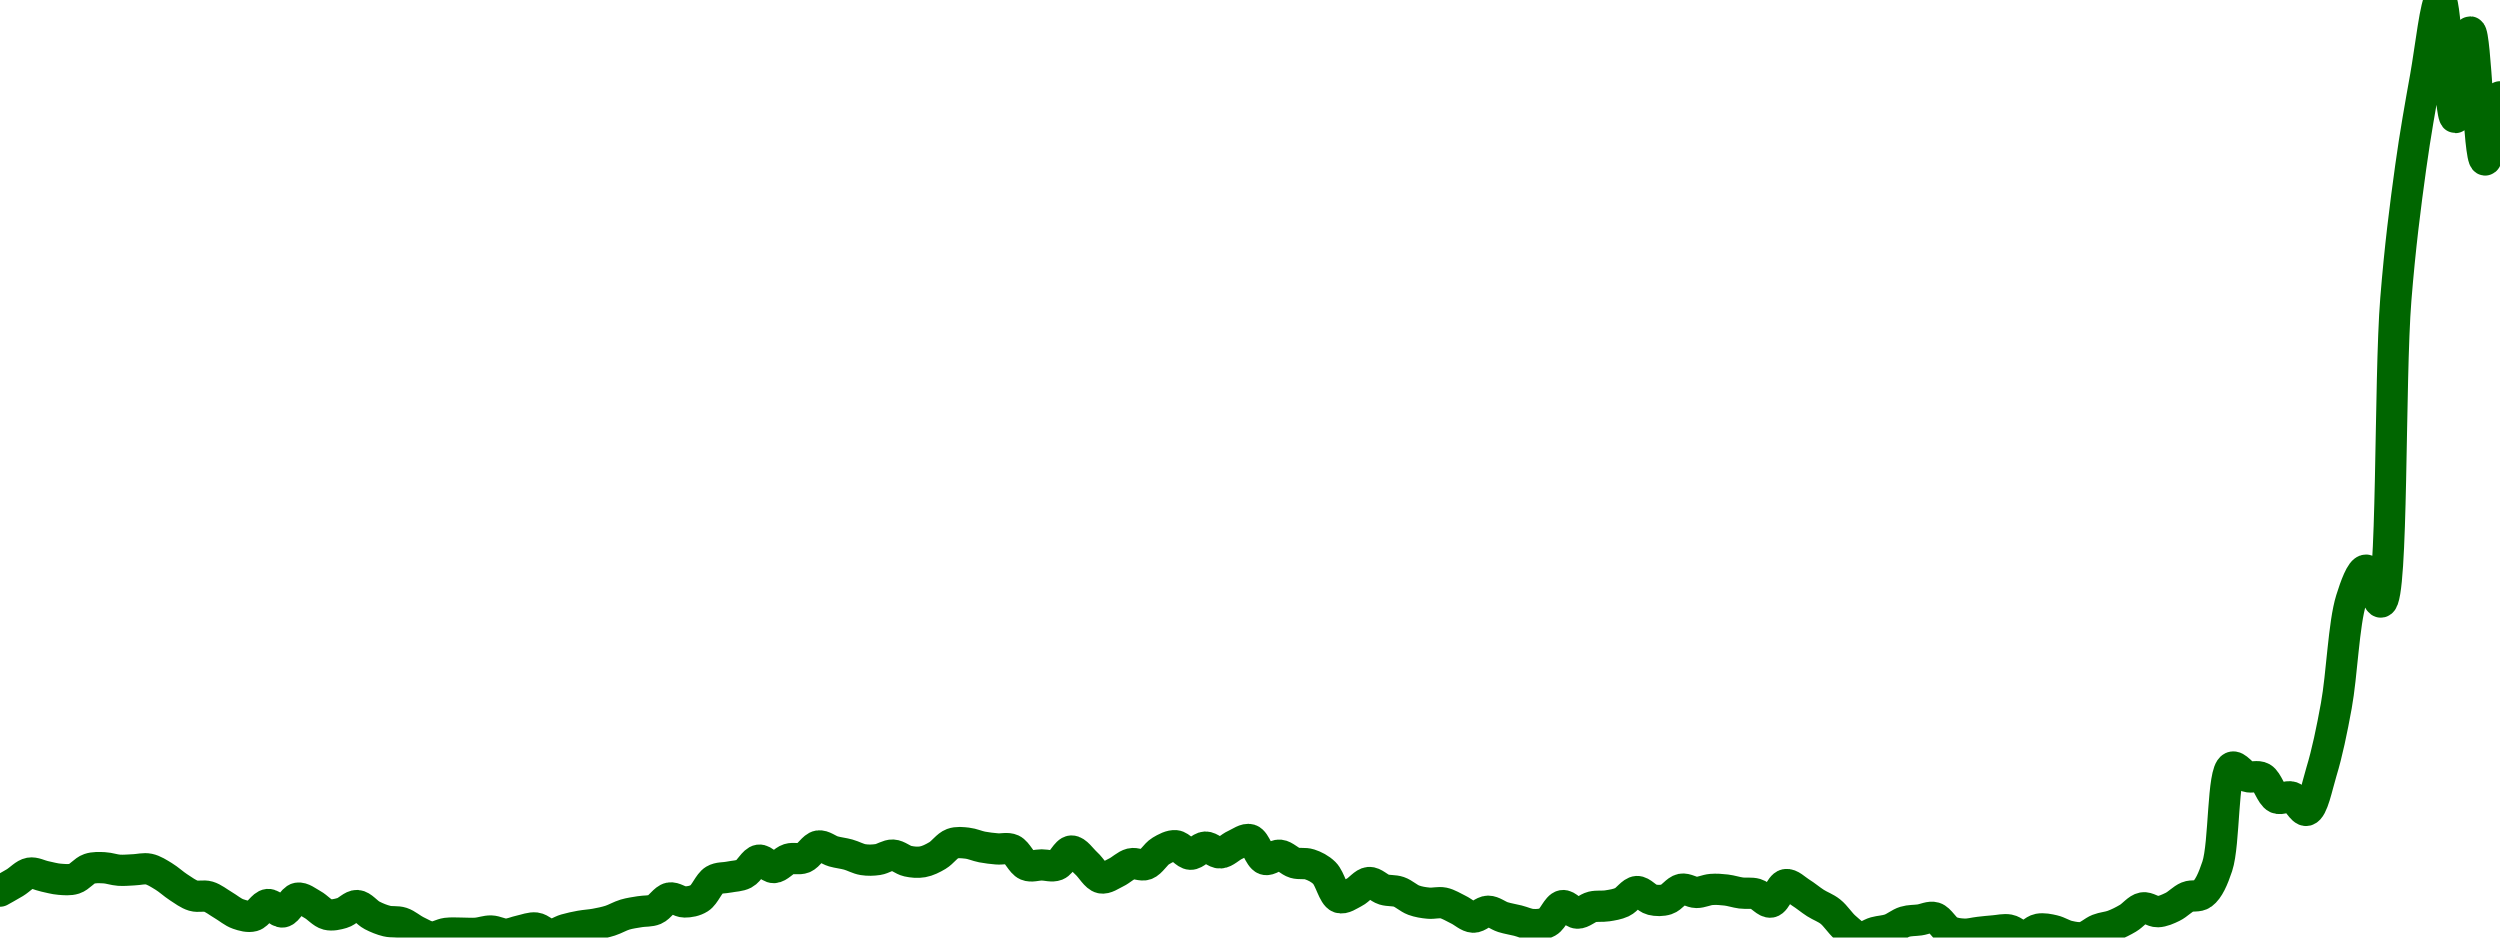 <!-- series7d: [{"tick_date":"2025-06-30 14:00:00","close":"0.159422"},{"tick_date":"2025-06-30 15:00:00","close":"0.160727"},{"tick_date":"2025-06-30 16:00:00","close":"0.162197"},{"tick_date":"2025-06-30 17:00:00","close":"0.161698"},{"tick_date":"2025-06-30 18:00:00","close":"0.161252"},{"tick_date":"2025-06-30 19:00:00","close":"0.161342"},{"tick_date":"2025-06-30 20:00:00","close":"0.162857"},{"tick_date":"2025-06-30 21:00:00","close":"0.163021"},{"tick_date":"2025-06-30 22:00:00","close":"0.162641"},{"tick_date":"2025-06-30 23:00:00","close":"0.16271"},{"tick_date":"2025-07-01 00:00:00","close":"0.162816"},{"tick_date":"2025-07-01 01:00:00","close":"0.16169"},{"tick_date":"2025-07-01 02:00:00","close":"0.160014"},{"tick_date":"2025-07-01 03:00:00","close":"0.158718"},{"tick_date":"2025-07-01 04:00:00","close":"0.158574"},{"tick_date":"2025-07-01 05:00:00","close":"0.157272"},{"tick_date":"2025-07-01 06:00:00","close":"0.1559"},{"tick_date":"2025-07-01 07:00:00","close":"0.155603"},{"tick_date":"2025-07-01 08:00:00","close":"0.157363"},{"tick_date":"2025-07-01 09:00:00","close":"0.156217"},{"tick_date":"2025-07-01 10:00:00","close":"0.158338"},{"tick_date":"2025-07-01 11:00:00","close":"0.157357"},{"tick_date":"2025-07-01 12:00:00","close":"0.155827"},{"tick_date":"2025-07-01 13:00:00","close":"0.156062"},{"tick_date":"2025-07-01 14:00:00","close":"0.157203"},{"tick_date":"2025-07-01 15:00:00","close":"0.155692"},{"tick_date":"2025-07-01 16:00:00","close":"0.154805"},{"tick_date":"2025-07-01 17:00:00","close":"0.154555"},{"tick_date":"2025-07-01 18:00:00","close":"0.15324"},{"tick_date":"2025-07-01 19:00:00","close":"0.152336"},{"tick_date":"2025-07-01 20:00:00","close":"0.152915"},{"tick_date":"2025-07-01 21:00:00","close":"0.152948"},{"tick_date":"2025-07-01 22:00:00","close":"0.15293"},{"tick_date":"2025-07-01 23:00:00","close":"0.153279"},{"tick_date":"2025-07-02 00:00:00","close":"0.152791"},{"tick_date":"2025-07-02 01:00:00","close":"0.153333"},{"tick_date":"2025-07-02 02:00:00","close":"0.153741"},{"tick_date":"2025-07-02 03:00:00","close":"0.152717"},{"tick_date":"2025-07-02 04:00:00","close":"0.153507"},{"tick_date":"2025-07-02 05:00:00","close":"0.154029"},{"tick_date":"2025-07-02 06:00:00","close":"0.154337"},{"tick_date":"2025-07-02 07:00:00","close":"0.154871"},{"tick_date":"2025-07-02 08:00:00","close":"0.155808"},{"tick_date":"2025-07-02 09:00:00","close":"0.156257"},{"tick_date":"2025-07-02 10:00:00","close":"0.156594"},{"tick_date":"2025-07-02 11:00:00","close":"0.158359"},{"tick_date":"2025-07-02 12:00:00","close":"0.157753"},{"tick_date":"2025-07-02 13:00:00","close":"0.158344"},{"tick_date":"2025-07-02 14:00:00","close":"0.161124"},{"tick_date":"2025-07-02 15:00:00","close":"0.161592"},{"tick_date":"2025-07-02 16:00:00","close":"0.1621"},{"tick_date":"2025-07-02 17:00:00","close":"0.164195"},{"tick_date":"2025-07-02 18:00:00","close":"0.163054"},{"tick_date":"2025-07-02 19:00:00","close":"0.164355"},{"tick_date":"2025-07-02 20:00:00","close":"0.164559"},{"tick_date":"2025-07-02 21:00:00","close":"0.166377"},{"tick_date":"2025-07-02 22:00:00","close":"0.165548"},{"tick_date":"2025-07-02 23:00:00","close":"0.165055"},{"tick_date":"2025-07-03 00:00:00","close":"0.164273"},{"tick_date":"2025-07-03 01:00:00","close":"0.16429"},{"tick_date":"2025-07-03 02:00:00","close":"0.164974"},{"tick_date":"2025-07-03 03:00:00","close":"0.164043"},{"tick_date":"2025-07-03 04:00:00","close":"0.163939"},{"tick_date":"2025-07-03 05:00:00","close":"0.16491"},{"tick_date":"2025-07-03 06:00:00","close":"0.166735"},{"tick_date":"2025-07-03 07:00:00","close":"0.166813"},{"tick_date":"2025-07-03 08:00:00","close":"0.166223"},{"tick_date":"2025-07-03 09:00:00","close":"0.165927"},{"tick_date":"2025-07-03 10:00:00","close":"0.165816"},{"tick_date":"2025-07-03 11:00:00","close":"0.163428"},{"tick_date":"2025-07-03 12:00:00","close":"0.163463"},{"tick_date":"2025-07-03 13:00:00","close":"0.163432"},{"tick_date":"2025-07-03 14:00:00","close":"0.165601"},{"tick_date":"2025-07-03 15:00:00","close":"0.163697"},{"tick_date":"2025-07-03 16:00:00","close":"0.161461"},{"tick_date":"2025-07-03 17:00:00","close":"0.162295"},{"tick_date":"2025-07-03 18:00:00","close":"0.163632"},{"tick_date":"2025-07-03 19:00:00","close":"0.163535"},{"tick_date":"2025-07-03 20:00:00","close":"0.1656"},{"tick_date":"2025-07-03 21:00:00","close":"0.16642"},{"tick_date":"2025-07-03 22:00:00","close":"0.165106"},{"tick_date":"2025-07-03 23:00:00","close":"0.166207"},{"tick_date":"2025-07-04 00:00:00","close":"0.165311"},{"tick_date":"2025-07-04 01:00:00","close":"0.166544"},{"tick_date":"2025-07-04 02:00:00","close":"0.167349"},{"tick_date":"2025-07-04 03:00:00","close":"0.164325"},{"tick_date":"2025-07-04 04:00:00","close":"0.164959"},{"tick_date":"2025-07-04 05:00:00","close":"0.163786"},{"tick_date":"2025-07-04 06:00:00","close":"0.163546"},{"tick_date":"2025-07-04 07:00:00","close":"0.16221"},{"tick_date":"2025-07-04 08:00:00","close":"0.158438"},{"tick_date":"2025-07-04 09:00:00","close":"0.159227"},{"tick_date":"2025-07-04 10:00:00","close":"0.160752"},{"tick_date":"2025-07-04 11:00:00","close":"0.159667"},{"tick_date":"2025-07-04 12:00:00","close":"0.159313"},{"tick_date":"2025-07-04 13:00:00","close":"0.158032"},{"tick_date":"2025-07-04 14:00:00","close":"0.157567"},{"tick_date":"2025-07-04 15:00:00","close":"0.157595"},{"tick_date":"2025-07-04 16:00:00","close":"0.156572"},{"tick_date":"2025-07-04 17:00:00","close":"0.155411"},{"tick_date":"2025-07-04 18:00:00","close":"0.156327"},{"tick_date":"2025-07-04 19:00:00","close":"0.155418"},{"tick_date":"2025-07-04 20:00:00","close":"0.154879"},{"tick_date":"2025-07-04 21:00:00","close":"0.154271"},{"tick_date":"2025-07-04 22:00:00","close":"0.154672"},{"tick_date":"2025-07-04 23:00:00","close":"0.157189"},{"tick_date":"2025-07-05 00:00:00","close":"0.156032"},{"tick_date":"2025-07-05 01:00:00","close":"0.156997"},{"tick_date":"2025-07-05 02:00:00","close":"0.157154"},{"tick_date":"2025-07-05 03:00:00","close":"0.157725"},{"tick_date":"2025-07-05 04:00:00","close":"0.159357"},{"tick_date":"2025-07-05 05:00:00","close":"0.158113"},{"tick_date":"2025-07-05 06:00:00","close":"0.158156"},{"tick_date":"2025-07-05 07:00:00","close":"0.159715"},{"tick_date":"2025-07-05 08:00:00","close":"0.159219"},{"tick_date":"2025-07-05 09:00:00","close":"0.159679"},{"tick_date":"2025-07-05 10:00:00","close":"0.159592"},{"tick_date":"2025-07-05 11:00:00","close":"0.159134"},{"tick_date":"2025-07-05 12:00:00","close":"0.158981"},{"tick_date":"2025-07-05 13:00:00","close":"0.157735"},{"tick_date":"2025-07-05 14:00:00","close":"0.16043"},{"tick_date":"2025-07-05 15:00:00","close":"0.159203"},{"tick_date":"2025-07-05 16:00:00","close":"0.157588"},{"tick_date":"2025-07-05 17:00:00","close":"0.15627"},{"tick_date":"2025-07-05 18:00:00","close":"0.153817"},{"tick_date":"2025-07-05 19:00:00","close":"0.152278"},{"tick_date":"2025-07-05 20:00:00","close":"0.153065"},{"tick_date":"2025-07-05 21:00:00","close":"0.153541"},{"tick_date":"2025-07-05 22:00:00","close":"0.154701"},{"tick_date":"2025-07-05 23:00:00","close":"0.154987"},{"tick_date":"2025-07-06 00:00:00","close":"0.155335"},{"tick_date":"2025-07-06 01:00:00","close":"0.153269"},{"tick_date":"2025-07-06 02:00:00","close":"0.15279"},{"tick_date":"2025-07-06 03:00:00","close":"0.153076"},{"tick_date":"2025-07-06 04:00:00","close":"0.153303"},{"tick_date":"2025-07-06 05:00:00","close":"0.153438"},{"tick_date":"2025-07-06 06:00:00","close":"0.152427"},{"tick_date":"2025-07-06 07:00:00","close":"0.153561"},{"tick_date":"2025-07-06 08:00:00","close":"0.153349"},{"tick_date":"2025-07-06 09:00:00","close":"0.152488"},{"tick_date":"2025-07-06 10:00:00","close":"0.152302"},{"tick_date":"2025-07-06 11:00:00","close":"0.153527"},{"tick_date":"2025-07-06 12:00:00","close":"0.154129"},{"tick_date":"2025-07-06 13:00:00","close":"0.155247"},{"tick_date":"2025-07-06 14:00:00","close":"0.156844"},{"tick_date":"2025-07-06 15:00:00","close":"0.156256"},{"tick_date":"2025-07-06 16:00:00","close":"0.157003"},{"tick_date":"2025-07-06 17:00:00","close":"0.158524"},{"tick_date":"2025-07-06 18:00:00","close":"0.158996"},{"tick_date":"2025-07-06 19:00:00","close":"0.163249"},{"tick_date":"2025-07-06 20:00:00","close":"0.178508"},{"tick_date":"2025-07-06 21:00:00","close":"0.177091"},{"tick_date":"2025-07-06 22:00:00","close":"0.17688"},{"tick_date":"2025-07-06 23:00:00","close":"0.173778"},{"tick_date":"2025-07-07 00:00:00","close":"0.173908"},{"tick_date":"2025-07-07 01:00:00","close":"0.171864"},{"tick_date":"2025-07-07 02:00:00","close":"0.17781"},{"tick_date":"2025-07-07 03:00:00","close":"0.187979"},{"tick_date":"2025-07-07 04:00:00","close":"0.204318"},{"tick_date":"2025-07-07 05:00:00","close":"0.208879"},{"tick_date":"2025-07-07 06:00:00","close":"0.203963"},{"tick_date":"2025-07-07 07:00:00","close":"0.250601"},{"tick_date":"2025-07-07 08:00:00","close":"0.270978"},{"tick_date":"2025-07-07 09:00:00","close":"0.284895"},{"tick_date":"2025-07-07 10:00:00","close":"0.296721"},{"tick_date":"2025-07-07 11:00:00","close":"0.278612"},{"tick_date":"2025-07-07 12:00:00","close":"0.291796"},{"tick_date":"2025-07-07 13:00:00","close":"0.272075"},{"tick_date":"2025-07-07 14:00:00","close":"0.281803"}] -->

<svg width="160" height="60" viewBox="0 0 160 60" xmlns="http://www.w3.org/2000/svg">
  <defs>
    <linearGradient id="grad-area" x1="0" y1="0" x2="0" y2="1">
      <stop offset="0%" stop-color="rgba(76,175,80,.2)" />
      <stop offset="100%" stop-color="rgba(0,0,0,0)" />
    </linearGradient>
  </defs>

  <path d="M0,57.032C0,57.032,0.637,56.681,0.952,56.49C1.272,56.297,1.575,55.939,1.905,55.88C2.211,55.825,2.539,56.022,2.857,56.087C3.174,56.152,3.491,56.248,3.81,56.272C4.126,56.297,4.458,56.333,4.762,56.235C5.095,56.128,5.381,55.719,5.714,55.606C6.019,55.502,6.35,55.523,6.667,55.537C6.985,55.552,7.301,55.674,7.619,55.695C7.935,55.717,8.254,55.679,8.571,55.667C8.889,55.655,9.214,55.558,9.524,55.623C9.85,55.691,10.167,55.903,10.476,56.09C10.803,56.288,11.105,56.578,11.429,56.787C11.74,56.988,12.052,57.227,12.381,57.325C12.688,57.416,13.026,57.293,13.333,57.385C13.663,57.483,13.969,57.741,14.286,57.926C14.604,58.111,14.908,58.381,15.238,58.495C15.545,58.602,15.889,58.7,16.19,58.619C16.528,58.528,16.815,57.919,17.143,57.888C17.451,57.858,17.792,58.407,18.095,58.364C18.43,58.316,18.71,57.541,19.048,57.483C19.349,57.431,19.69,57.722,20,57.89C20.326,58.067,20.619,58.443,20.952,58.526C21.257,58.601,21.595,58.518,21.905,58.428C22.231,58.334,22.545,57.935,22.857,57.954C23.18,57.974,23.483,58.413,23.81,58.582C24.119,58.741,24.439,58.872,24.762,58.95C25.074,59.026,25.407,58.954,25.714,59.054C26.043,59.161,26.343,59.445,26.667,59.6C26.979,59.75,27.298,59.955,27.619,59.976C27.933,59.996,28.251,59.778,28.571,59.735C28.886,59.694,29.206,59.723,29.524,59.722C29.841,59.721,30.16,59.752,30.476,59.729C30.795,59.706,31.112,59.575,31.429,59.584C31.747,59.594,32.064,59.79,32.381,59.787C32.699,59.783,33.015,59.628,33.333,59.562C33.65,59.496,33.974,59.354,34.286,59.392C34.609,59.432,34.918,59.804,35.238,59.818C35.553,59.832,35.871,59.581,36.19,59.489C36.506,59.4,36.824,59.33,37.143,59.273C37.459,59.216,37.779,59.203,38.095,59.145C38.414,59.086,38.734,59.023,39.048,58.923C39.369,58.82,39.678,58.63,40,58.534C40.313,58.44,40.634,58.402,40.952,58.347C41.269,58.293,41.603,58.335,41.905,58.207C42.242,58.064,42.522,57.541,42.857,57.474C43.16,57.413,43.492,57.725,43.81,57.726C44.127,57.727,44.471,57.665,44.762,57.48C45.12,57.252,45.354,56.542,45.714,56.325C46.004,56.151,46.349,56.199,46.667,56.131C46.984,56.063,47.321,56.075,47.619,55.92C47.962,55.742,48.237,55.097,48.571,55.05C48.875,55.007,49.209,55.532,49.524,55.524C49.844,55.515,50.147,55.086,50.476,54.983C50.784,54.887,51.128,55.019,51.429,54.899C51.767,54.763,52.048,54.198,52.381,54.143C52.685,54.094,53.013,54.396,53.333,54.488C53.648,54.578,53.971,54.605,54.286,54.693C54.606,54.781,54.916,54.965,55.238,55.017C55.551,55.068,55.876,55.057,56.19,55.01C56.511,54.962,56.828,54.711,57.143,54.726C57.463,54.742,57.772,55.042,58.095,55.113C58.407,55.181,58.736,55.212,59.048,55.156C59.372,55.098,59.694,54.934,60,54.753C60.331,54.556,60.613,54.12,60.952,53.995C61.253,53.884,61.59,53.928,61.905,53.962C62.225,53.997,62.538,54.146,62.857,54.207C63.173,54.268,63.491,54.302,63.81,54.33C64.126,54.358,64.469,54.243,64.762,54.376C65.114,54.537,65.362,55.221,65.714,55.368C66.008,55.491,66.349,55.354,66.667,55.354C66.984,55.354,67.323,55.482,67.619,55.367C67.966,55.231,68.249,54.476,68.571,54.466C68.884,54.456,69.212,54.976,69.524,55.257C69.847,55.548,70.134,56.112,70.476,56.185C70.775,56.25,71.118,55.985,71.429,55.839C71.753,55.687,72.051,55.365,72.381,55.284C72.688,55.208,73.036,55.431,73.333,55.324C73.678,55.2,73.947,54.668,74.286,54.466C74.586,54.287,74.927,54.098,75.238,54.126C75.562,54.154,75.87,54.66,76.19,54.671C76.505,54.683,76.823,54.226,77.143,54.214C77.458,54.202,77.782,54.605,78.095,54.586C78.417,54.567,78.725,54.217,79.048,54.074C79.36,53.936,79.711,53.653,80,53.74C80.361,53.848,80.588,54.873,80.952,54.996C81.241,55.093,81.593,54.701,81.905,54.732C82.229,54.765,82.53,55.123,82.857,55.22C83.166,55.311,83.502,55.219,83.81,55.319C84.139,55.427,84.476,55.593,84.762,55.874C85.131,56.237,85.333,57.304,85.714,57.441C85.997,57.543,86.359,57.266,86.667,57.113C86.995,56.951,87.295,56.504,87.619,56.48C87.93,56.457,88.247,56.831,88.571,56.931C88.882,57.026,89.216,56.972,89.524,57.078C89.852,57.191,90.149,57.489,90.476,57.61C90.785,57.724,91.11,57.773,91.429,57.803C91.744,57.833,92.07,57.727,92.381,57.791C92.706,57.859,93.018,58.066,93.333,58.216C93.653,58.368,93.965,58.684,94.286,58.699C94.6,58.713,94.921,58.319,95.238,58.318C95.555,58.318,95.869,58.595,96.19,58.696C96.504,58.794,96.826,58.84,97.143,58.92C97.461,58.999,97.776,59.158,98.095,59.172C98.411,59.186,98.755,59.166,99.048,59.006C99.401,58.811,99.657,58.023,100,57.96C100.298,57.905,100.632,58.43,100.952,58.441C101.267,58.451,101.581,58.117,101.905,58.04C102.216,57.966,102.542,58.024,102.857,57.975C103.177,57.924,103.505,57.878,103.81,57.737C104.142,57.584,104.438,57.079,104.762,57.059C105.074,57.041,105.386,57.496,105.714,57.576C106.022,57.651,106.363,57.655,106.667,57.558C107.001,57.452,107.287,56.975,107.619,56.911C107.924,56.851,108.254,57.114,108.571,57.117C108.889,57.119,109.205,56.951,109.524,56.926C109.84,56.9,110.16,56.925,110.476,56.962C110.795,57,111.11,57.11,111.429,57.152C111.745,57.194,112.073,57.126,112.381,57.216C112.709,57.311,113.037,57.788,113.333,57.733C113.679,57.669,113.94,56.679,114.286,56.614C114.582,56.558,114.926,56.931,115.238,57.123C115.562,57.323,115.868,57.589,116.19,57.794C116.503,57.994,116.842,58.103,117.143,58.342C117.482,58.61,117.761,59.076,118.095,59.361C118.399,59.619,118.719,59.957,119.048,60C119.355,60.04,119.68,59.761,120,59.673C120.315,59.587,120.642,59.584,120.952,59.475C121.278,59.362,121.578,59.093,121.905,58.994C122.214,58.899,122.54,58.919,122.857,58.875C123.175,58.831,123.512,58.641,123.81,58.73C124.153,58.833,124.419,59.414,124.762,59.588C125.06,59.74,125.396,59.774,125.714,59.787C126.031,59.8,126.349,59.704,126.667,59.669C126.984,59.633,127.301,59.599,127.619,59.574C127.936,59.549,128.261,59.462,128.571,59.518C128.896,59.577,129.208,59.945,129.524,59.938C129.843,59.931,130.15,59.528,130.476,59.467C130.786,59.41,131.116,59.483,131.429,59.555C131.751,59.629,132.058,59.841,132.381,59.913C132.694,59.983,133.025,60.054,133.333,59.99C133.661,59.922,133.961,59.609,134.286,59.481C134.596,59.359,134.926,59.347,135.238,59.231C135.562,59.111,135.88,58.949,136.19,58.767C136.516,58.576,136.811,58.163,137.143,58.103C137.448,58.048,137.779,58.358,138.095,58.348C138.414,58.337,138.74,58.186,139.048,58.037C139.376,57.878,139.669,57.543,140,57.405C140.306,57.278,140.675,57.416,140.952,57.209C141.352,56.912,141.637,56.245,141.905,55.443C142.382,54.01,142.228,49.396,142.857,49.104C143.12,48.982,143.479,49.582,143.81,49.693C144.115,49.795,144.476,49.619,144.762,49.781C145.132,49.989,145.344,50.895,145.714,51.069C146,51.203,146.369,50.911,146.667,51.015C147.011,51.135,147.341,51.931,147.619,51.864C148.019,51.767,148.284,50.339,148.571,49.394C148.939,48.186,149.235,46.751,149.524,45.17C149.887,43.181,149.996,39.921,150.476,38.383C150.743,37.528,151.116,36.484,151.429,36.489C151.751,36.493,152.117,38.582,152.381,38.531C153.156,38.379,152.919,24.292,153.333,19.158C153.608,15.755,153.933,13.243,154.286,10.693C154.579,8.579,154.907,6.759,155.238,4.912C155.544,3.206,155.9,-0.01,156.19,0C156.548,0.012,156.797,7.514,157.143,7.522C157.439,7.529,157.803,2.038,158.095,2.046C158.451,2.056,158.654,10.215,159.048,10.238C159.327,10.254,160,6.197,160,6.197"
        fill="none"
        stroke="#006600"
        stroke-width="2"
        stroke-linejoin="round"
        stroke-linecap="round"
        />
</svg>